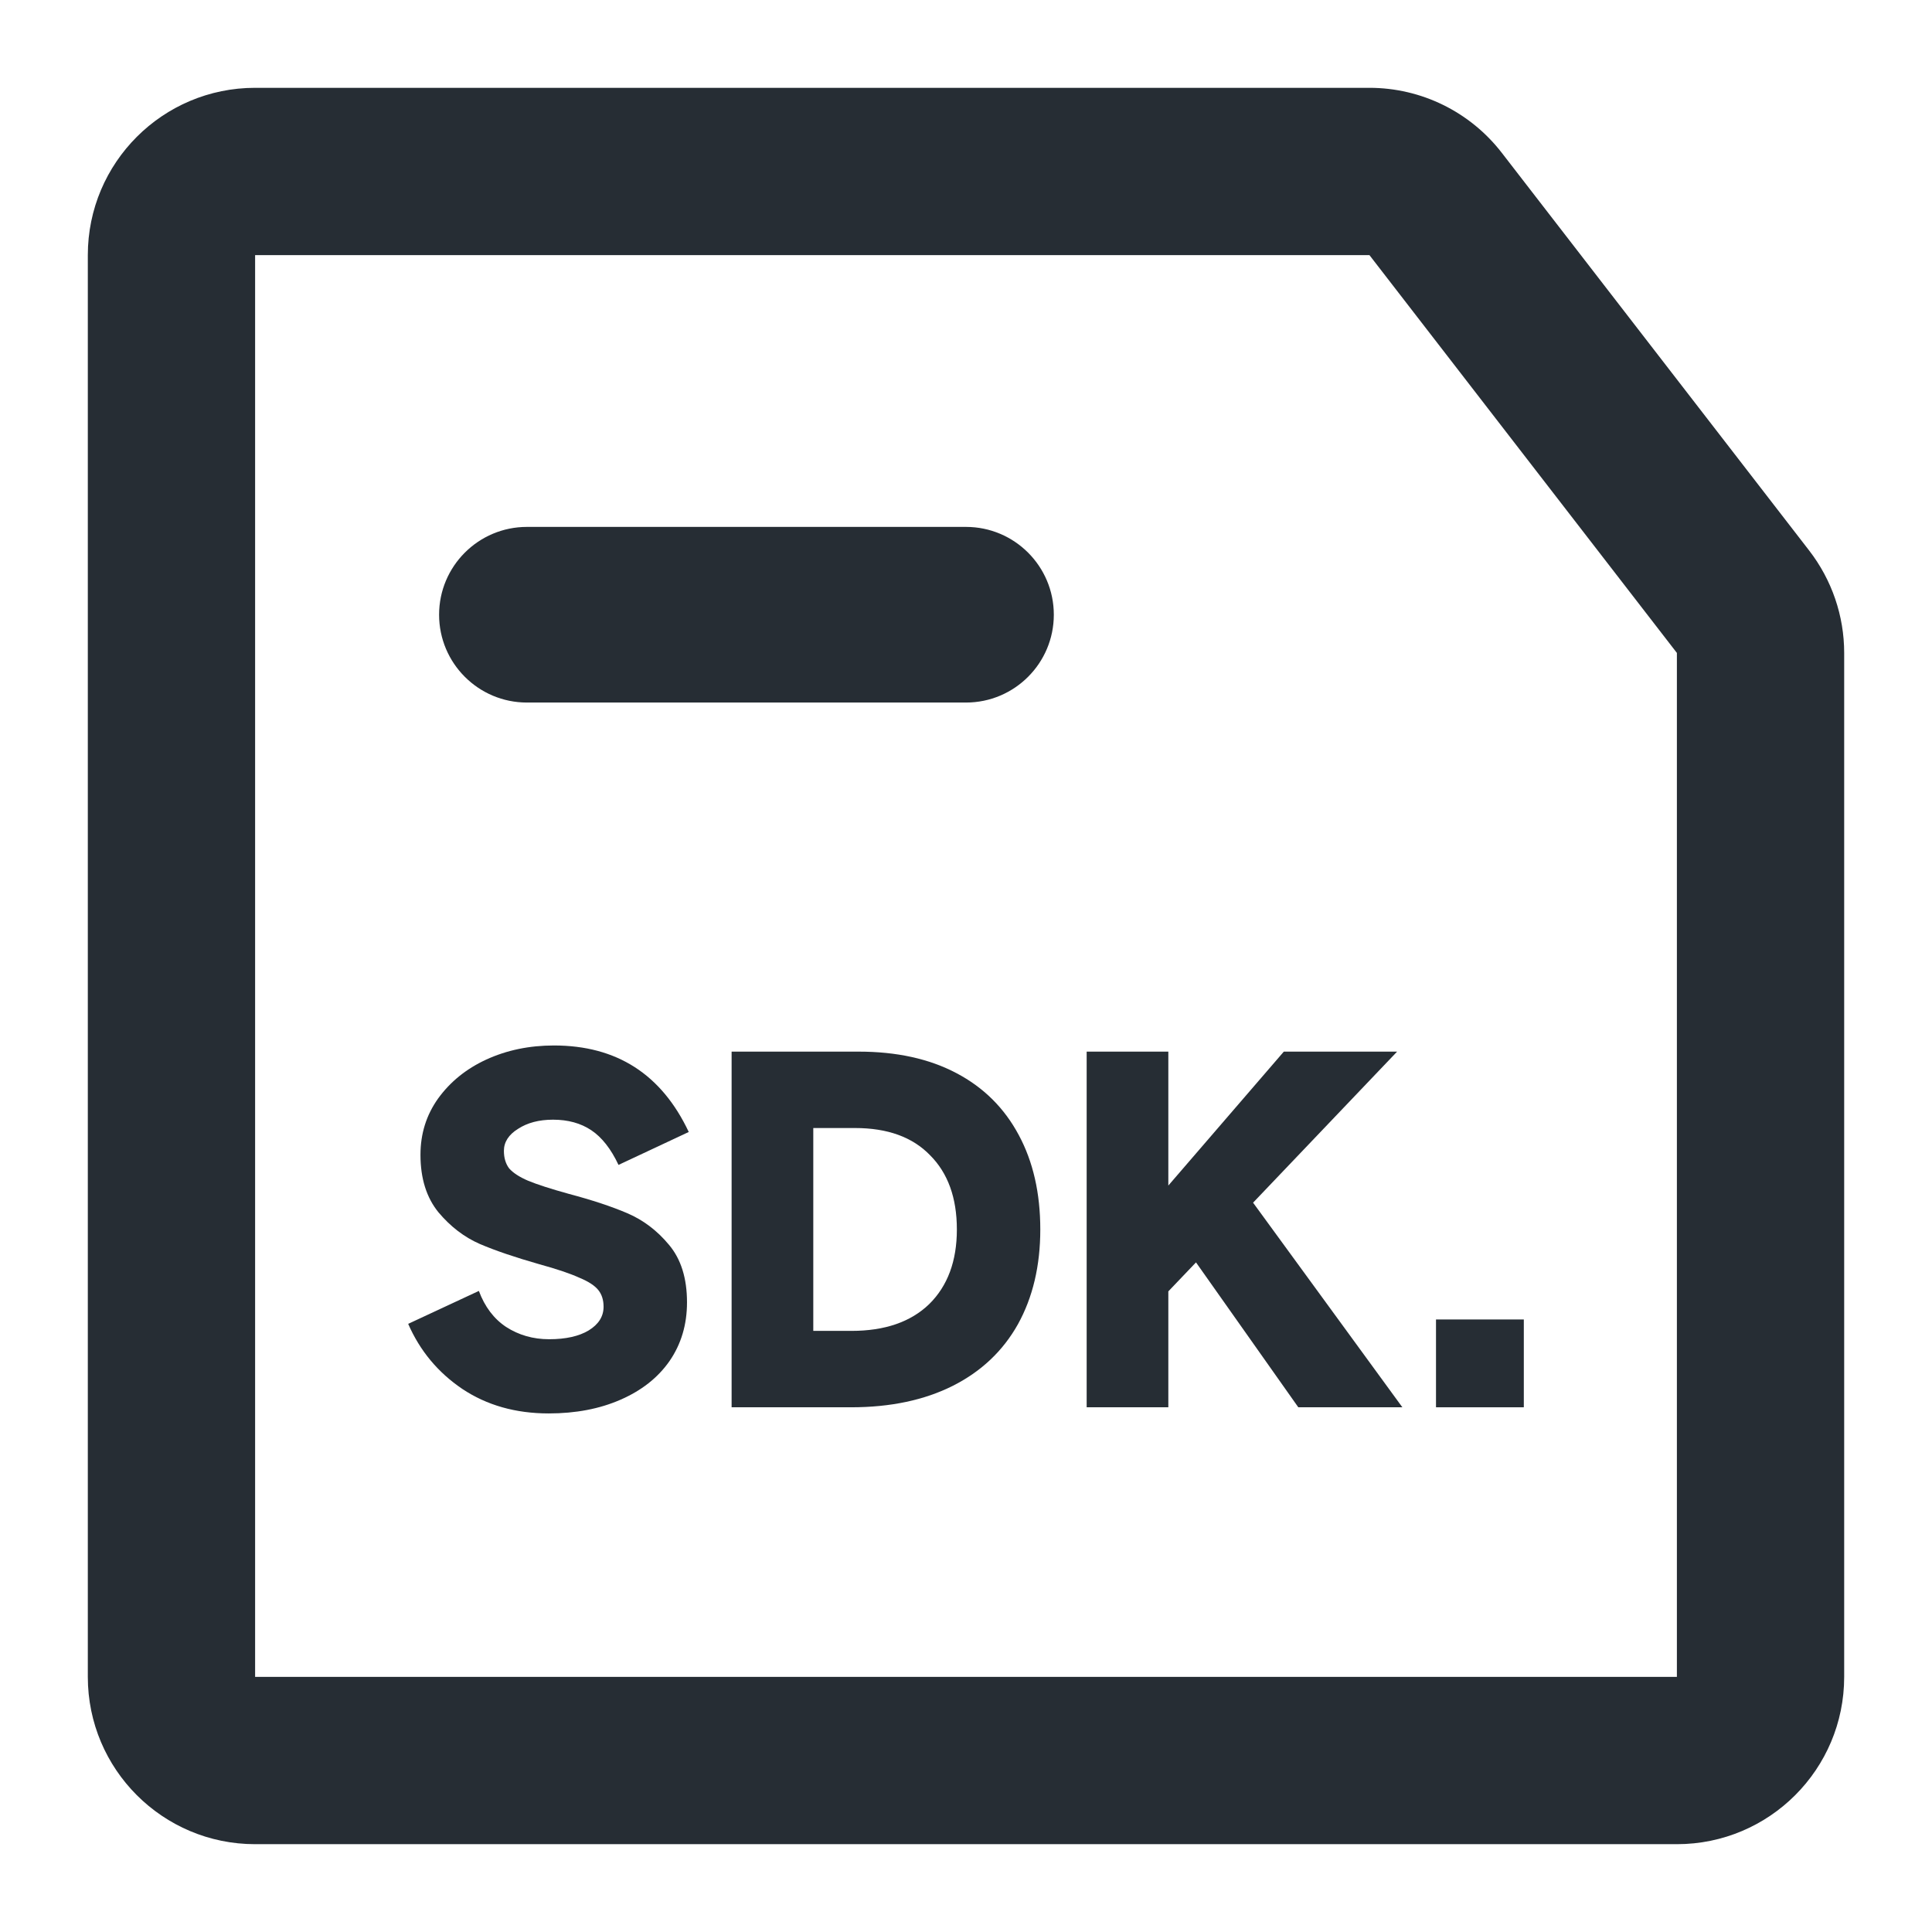 <svg width="22" height="22" viewBox="0 0 22 22" fill="none" xmlns="http://www.w3.org/2000/svg">
<g id="Frame">
<path id="Rectangle 11114463 (Stroke)" fill-rule="evenodd" clip-rule="evenodd" d="M2.905 19.095H19.095V7.435L15.594 2.905L2.905 2.905L2.905 19.095ZM2.905 1C1.853 1 1 1.853 1 2.905V19.095C1 20.147 1.853 21 2.905 21H19.095C20.147 21 21 20.147 21 19.095V7.435C21 7.013 20.86 6.604 20.602 6.27L17.101 1.74C16.74 1.273 16.184 1 15.594 1H2.905Z" fill="#262D34"/>
<g id="SDK.">
<path d="M6.248 16.095C5.872 16.095 5.543 16.002 5.263 15.815C4.987 15.628 4.782 15.382 4.648 15.075L5.453 14.7C5.52 14.88 5.623 15.017 5.763 15.11C5.907 15.203 6.07 15.25 6.253 15.25C6.443 15.25 6.593 15.216 6.703 15.15C6.817 15.08 6.873 14.99 6.873 14.88C6.873 14.803 6.853 14.74 6.813 14.69C6.773 14.64 6.702 14.593 6.598 14.55C6.495 14.503 6.342 14.451 6.138 14.395C5.868 14.318 5.643 14.242 5.463 14.165C5.287 14.088 5.13 13.968 4.993 13.805C4.857 13.638 4.788 13.42 4.788 13.15C4.788 12.91 4.855 12.697 4.988 12.51C5.125 12.32 5.308 12.171 5.538 12.065C5.772 11.958 6.028 11.905 6.308 11.905C7.022 11.905 7.533 12.233 7.843 12.89L7.043 13.265C6.957 13.082 6.853 12.95 6.733 12.87C6.613 12.79 6.468 12.75 6.298 12.75C6.138 12.75 6.005 12.785 5.898 12.855C5.792 12.921 5.738 13.005 5.738 13.105C5.738 13.185 5.758 13.252 5.798 13.305C5.842 13.355 5.913 13.402 6.013 13.445C6.117 13.488 6.272 13.538 6.478 13.595C6.742 13.665 6.963 13.738 7.143 13.815C7.323 13.892 7.482 14.011 7.618 14.175C7.755 14.338 7.823 14.556 7.823 14.83C7.823 15.083 7.757 15.306 7.623 15.5C7.49 15.69 7.303 15.836 7.063 15.94C6.827 16.043 6.555 16.095 6.248 16.095Z" fill="#262D34"/>
<path d="M8.331 16.025V11.975H9.776C10.209 11.975 10.581 12.056 10.891 12.22C11.201 12.383 11.437 12.618 11.601 12.925C11.764 13.228 11.846 13.586 11.846 14C11.846 14.413 11.761 14.773 11.591 15.08C11.421 15.383 11.174 15.617 10.851 15.78C10.527 15.943 10.141 16.025 9.691 16.025H8.331ZM9.696 15.155C10.076 15.155 10.371 15.053 10.581 14.85C10.791 14.643 10.896 14.36 10.896 14C10.896 13.64 10.794 13.358 10.591 13.155C10.391 12.948 10.106 12.845 9.736 12.845H9.261V15.155H9.696Z" fill="#262D34"/>
<path d="M15.969 16.025H14.784L13.619 14.375L13.304 14.705V16.025H12.374V11.975H13.304V13.5L14.619 11.975H15.909L14.269 13.695L15.969 16.025Z" fill="#262D34"/>
<path d="M16.352 16.025V15.025H17.352V16.025H16.352Z" fill="#262D34"/>
</g>
<path id="Vector 1609 (Stroke)" fill-rule="evenodd" clip-rule="evenodd" d="M5 7C5 6.448 5.448 6 6 6H11C11.552 6 12 6.448 12 7C12 7.552 11.552 8 11 8H6C5.448 8 5 7.552 5 7Z" fill="#262D34"/>
</g>
</svg>
